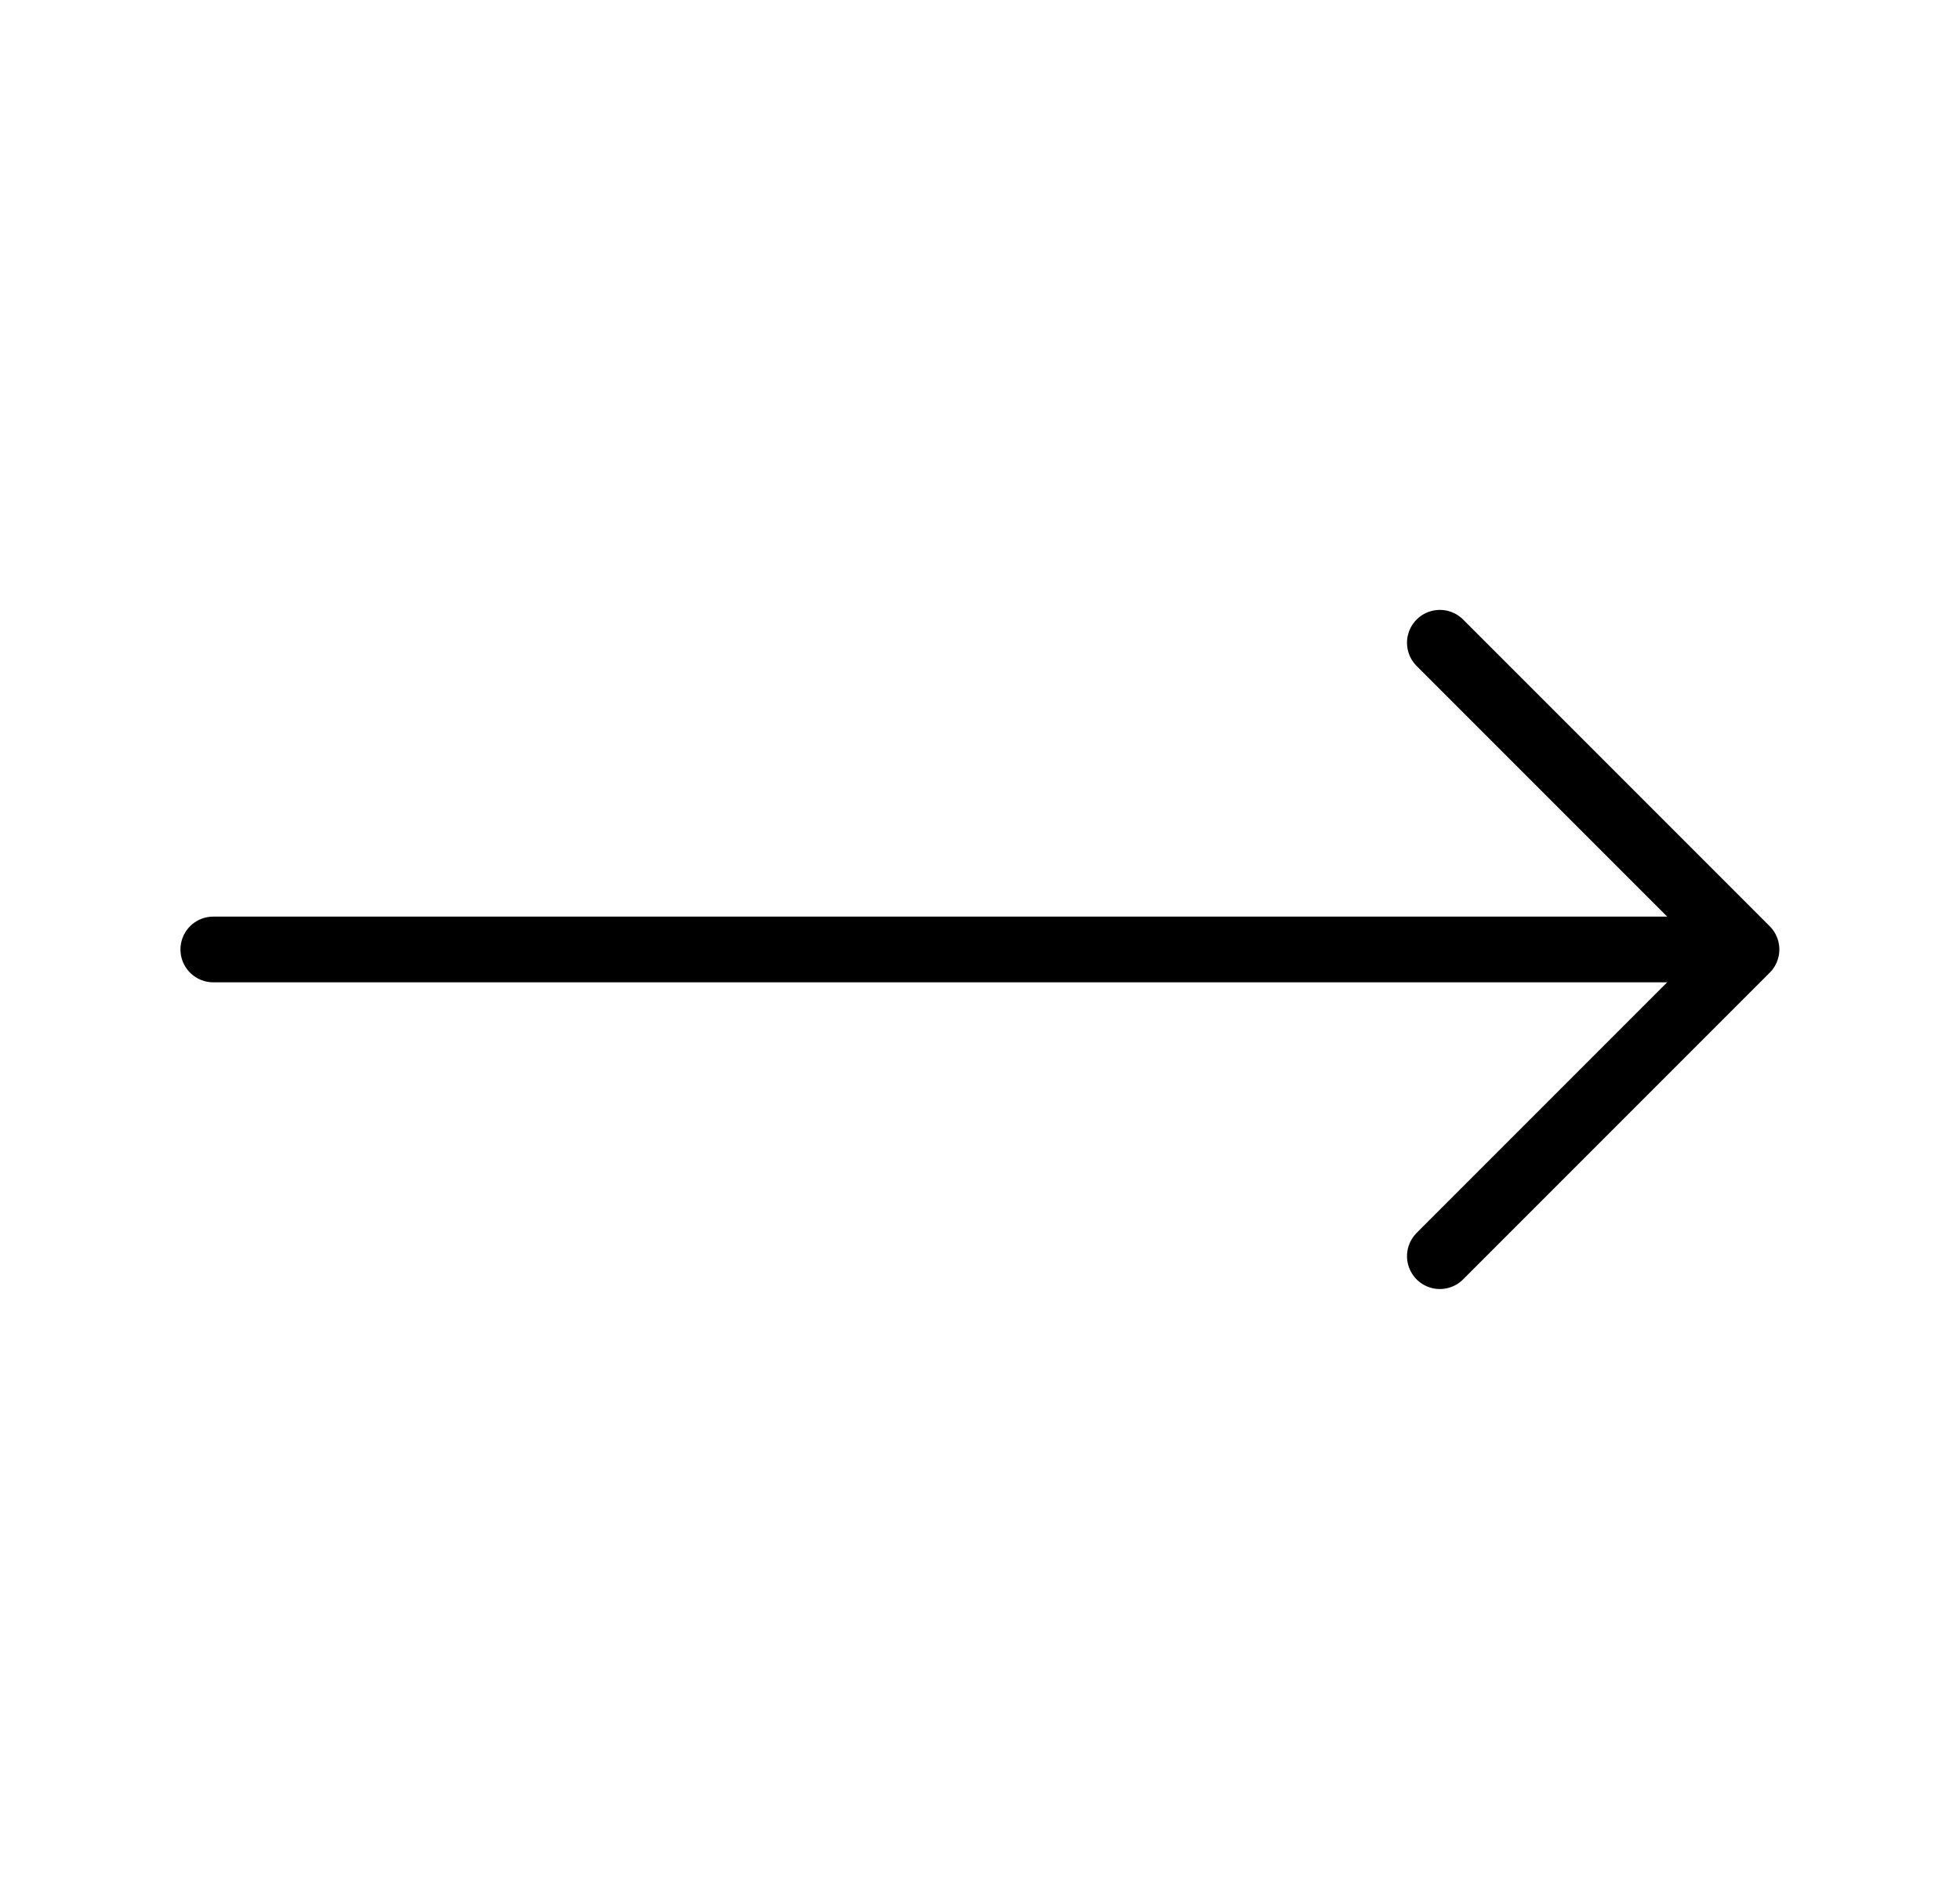 <?xml version="1.0" encoding="UTF-8"?> <svg xmlns="http://www.w3.org/2000/svg" width="29" height="28" viewBox="0 0 29 28" fill="none"><path d="M21.304 9.508L25.841 14.045M25.841 14.045L21.304 18.582M25.841 14.045H3.156" stroke="black" stroke-width="0.972" stroke-linecap="round" stroke-linejoin="round"></path></svg> 